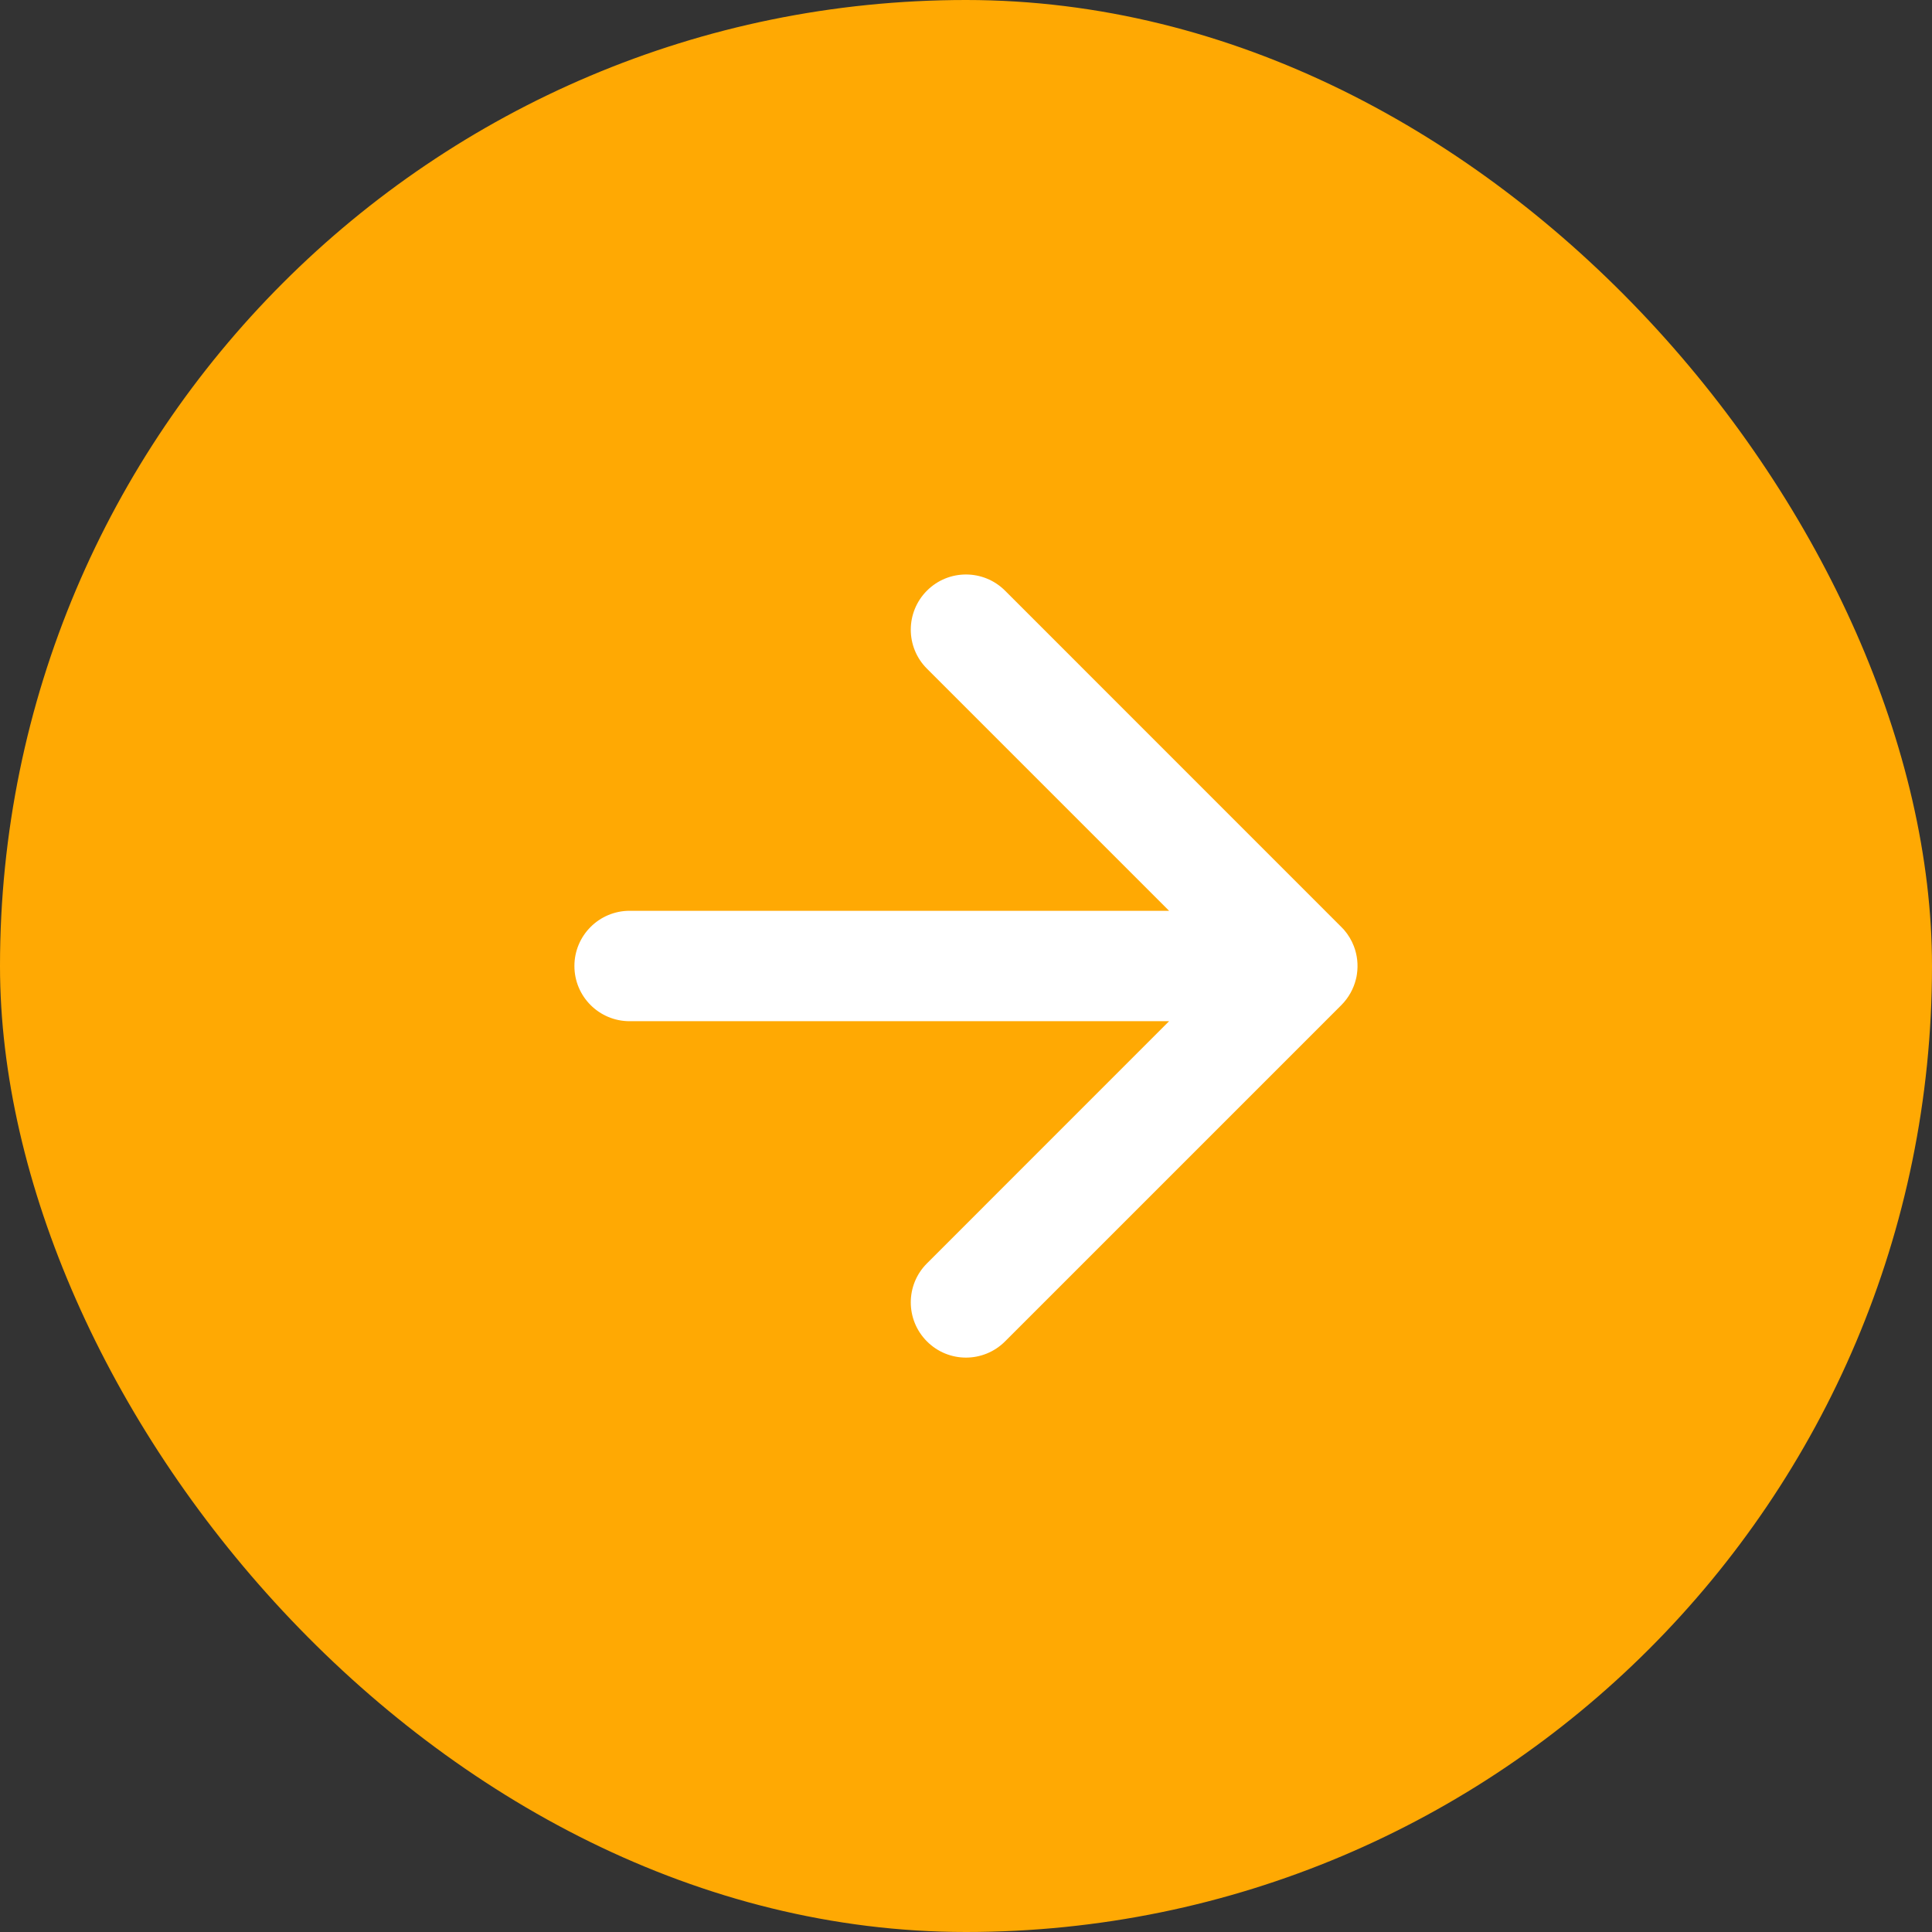 <svg width="35" height="35" viewBox="0 0 35 35" fill="none" xmlns="http://www.w3.org/2000/svg">
<rect x="0" y="0" width="35" height="35" fill="#333333" stroke="none"/>
<rect width="35" height="35" rx="17.5" fill="#FFA903"/>
<path fill-rule="evenodd" clip-rule="evenodd" d="M18.207 10.7C17.816 10.31 17.183 10.31 16.793 10.7C16.402 11.091 16.402 11.724 16.793 12.114L21.179 16.5H11.406C10.854 16.5 10.406 16.948 10.406 17.5C10.406 18.053 10.854 18.5 11.406 18.5H21.179L16.793 22.887C16.402 23.277 16.402 23.91 16.793 24.301C17.183 24.692 17.816 24.692 18.207 24.301L24.3 18.208C24.434 18.073 24.522 17.91 24.564 17.739C24.572 17.709 24.578 17.678 24.582 17.648C24.607 17.478 24.589 17.303 24.526 17.14C24.485 17.034 24.425 16.933 24.347 16.843C24.33 16.824 24.312 16.805 24.294 16.788L18.207 10.7Z" fill="white"/>
</svg>
